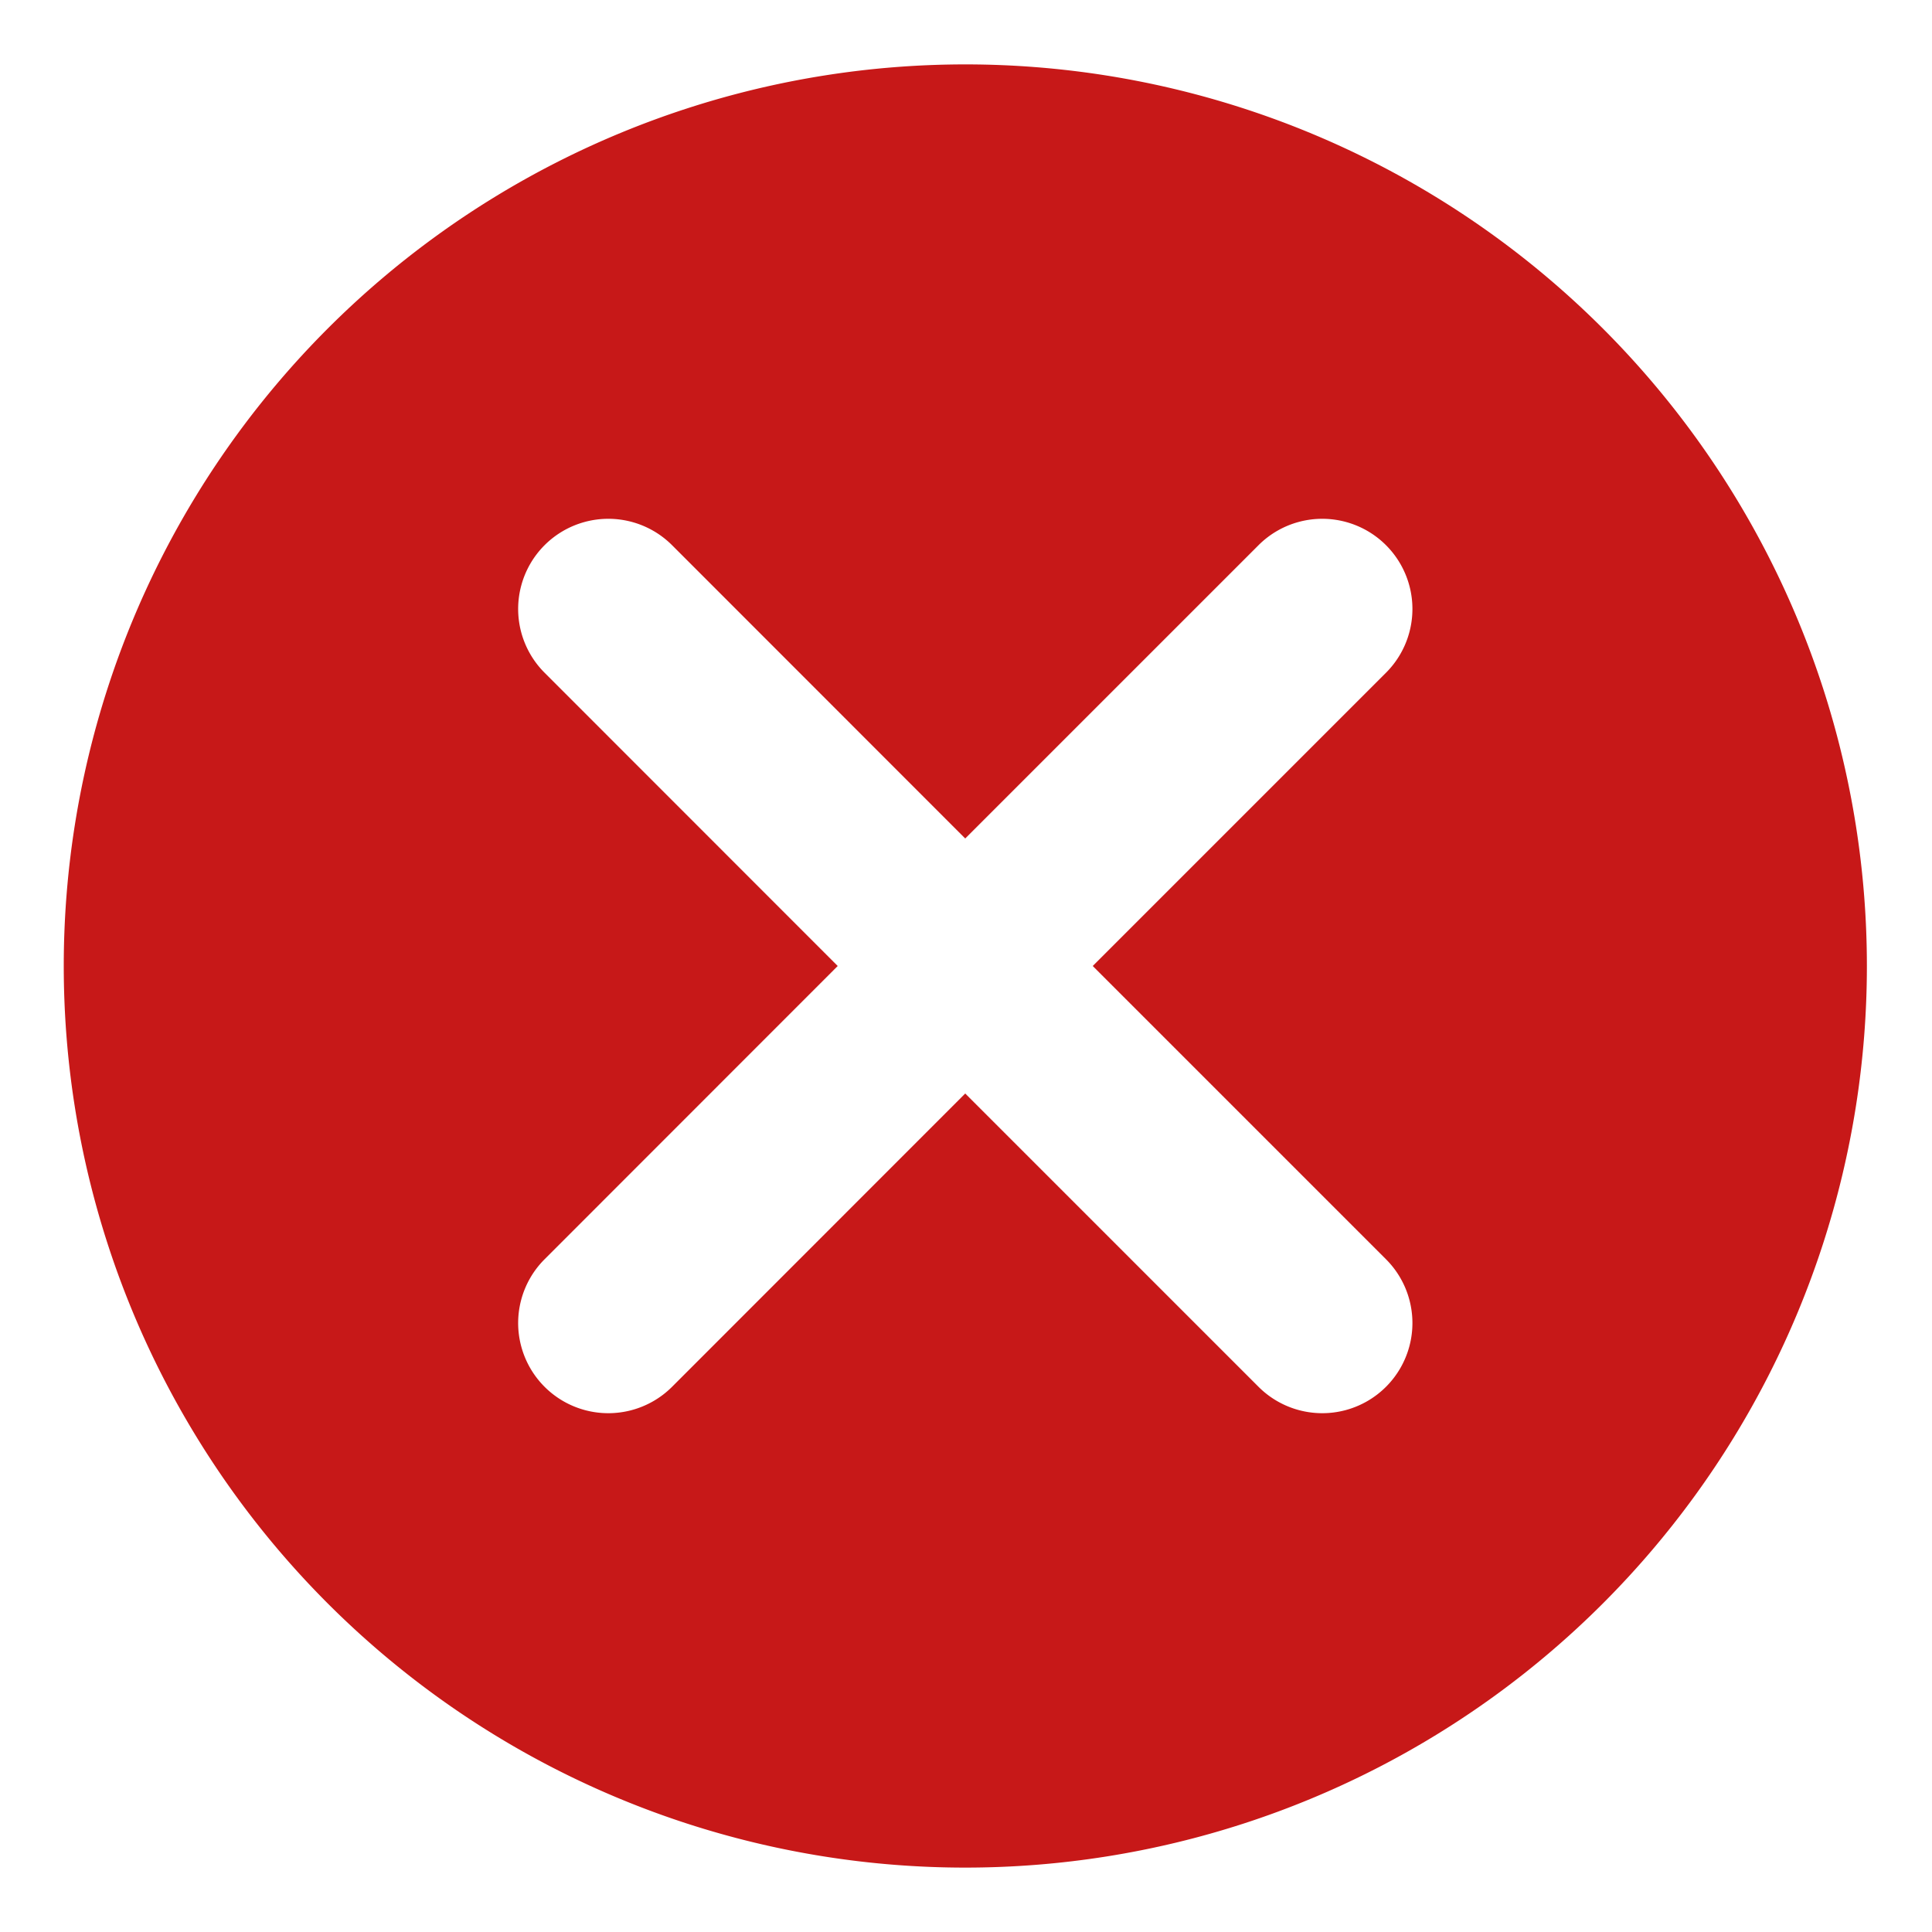 <svg xmlns="http://www.w3.org/2000/svg" width="15" height="15" viewBox="0 0 15 15">
    <path fill="#C71818" fill-rule="evenodd" d="M7.494 6.51L5.218 4.233a.7.7 0 1 0-.99.99L6.504 7.5 4.228 9.777a.7.7 0 0 0 .99.99L7.494 8.49l2.277 2.277a.7.7 0 1 0 .99-.99L8.484 7.5l2.277-2.277a.7.7 0 0 0-.99-.99L7.494 6.51zm0-6.01a7 7 0 1 1 .001 14 7 7 0 0 1 0-14z"/>
</svg>
